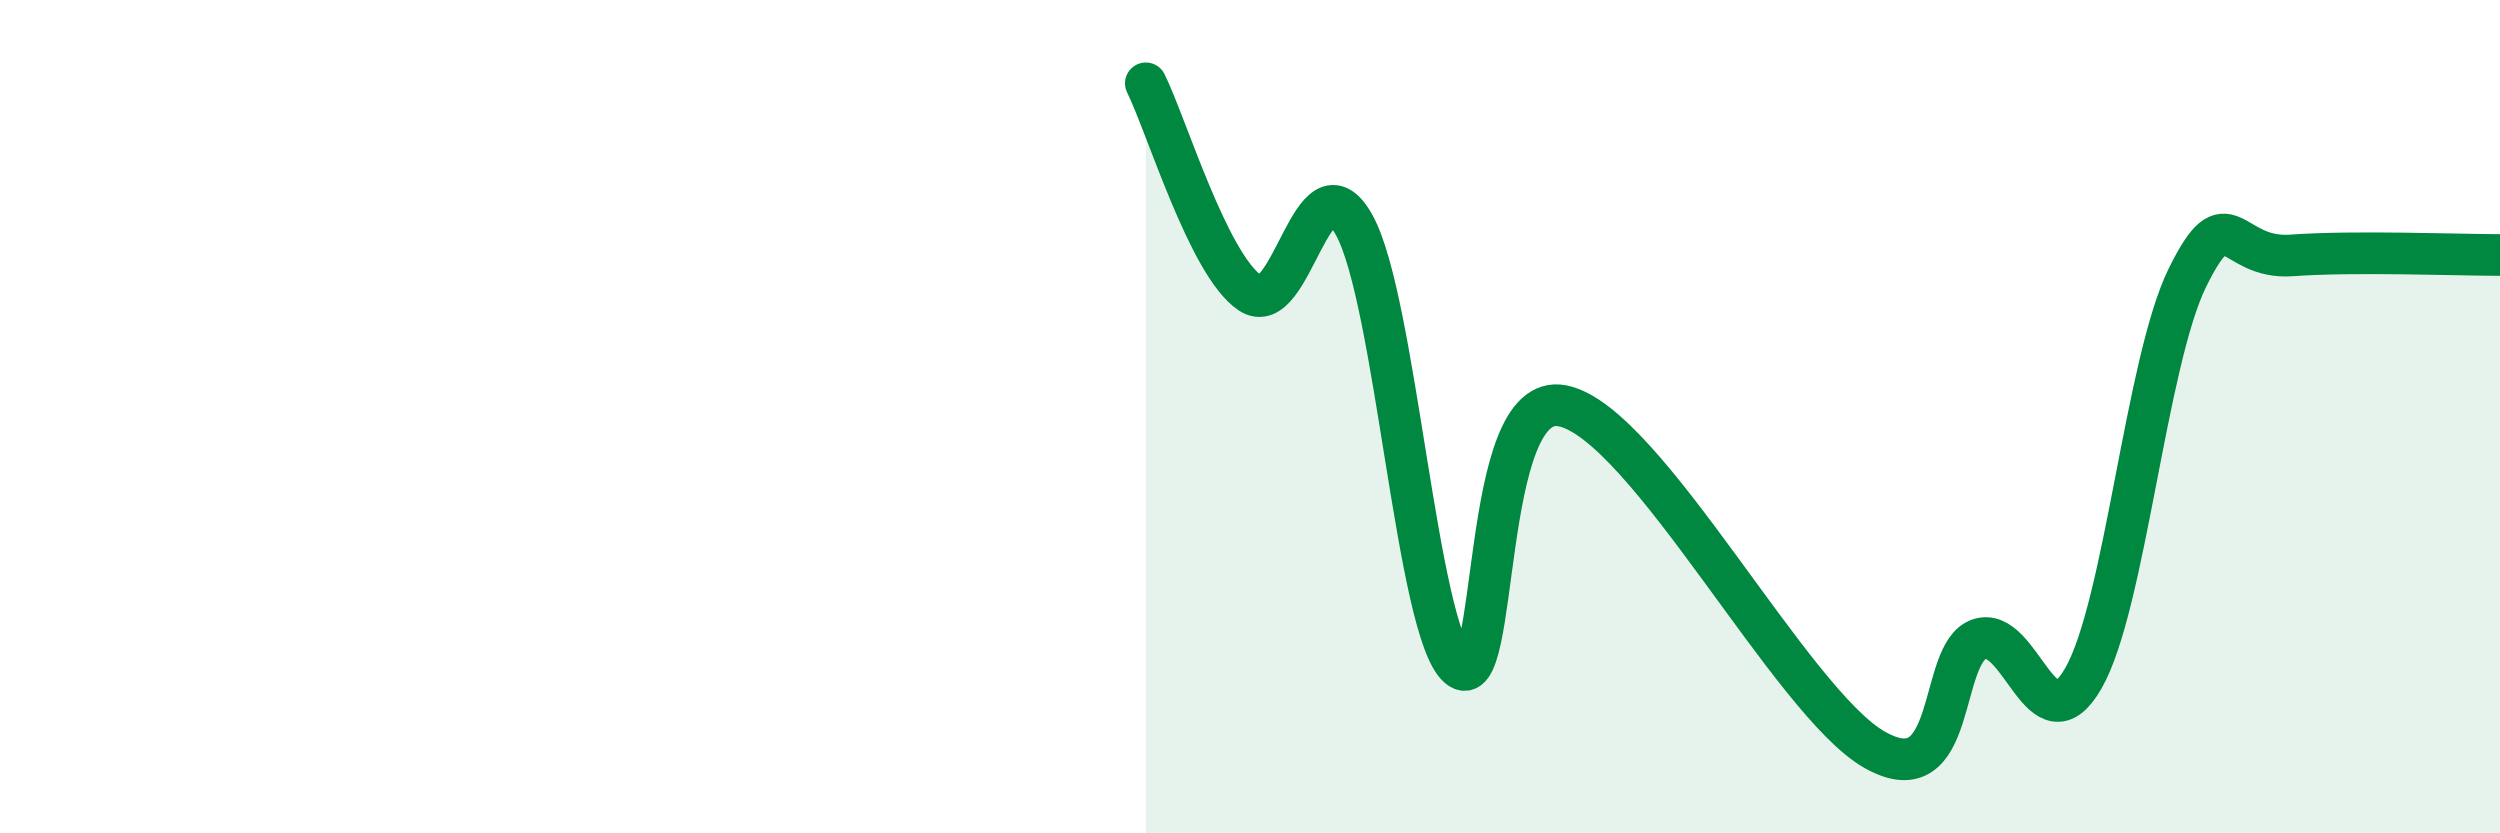 
    <svg width="60" height="20" viewBox="0 0 60 20" xmlns="http://www.w3.org/2000/svg">
      <path
        d="M 27.5,2 C 28,3.01 29,6.35 30,7.03 C 31,7.71 31.5,3.6 32.5,5.4 C 33.5,7.2 34,15.14 35,16.01 C 36,16.88 35.5,9.34 37.5,9.74 C 39.5,10.14 43,16.88 45,18 C 47,19.12 46.5,15.68 47.5,15.34 C 48.5,15 49,18.02 50,16.28 C 51,14.54 51.5,8.69 52.5,6.66 C 53.5,4.63 53.5,6.24 55,6.13 C 56.5,6.02 59,6.12 60,6.12L60 20L27.5 20Z"
        fill="#008740"
        opacity="0.1"
        stroke-linecap="round"
        stroke-linejoin="round"
      />
      <path
        d="M 27.5,2 C 28,3.01 29,6.35 30,7.03 C 31,7.71 31.5,3.6 32.5,5.4 C 33.5,7.2 34,15.14 35,16.01 C 36,16.88 35.5,9.34 37.5,9.74 C 39.5,10.14 43,16.88 45,18 C 47,19.12 46.5,15.68 47.5,15.34 C 48.5,15 49,18.02 50,16.28 C 51,14.54 51.5,8.69 52.5,6.66 C 53.5,4.63 53.5,6.24 55,6.13 C 56.5,6.02 59,6.12 60,6.12"
        stroke="#008740"
        stroke-width="1"
        fill="none"
        stroke-linecap="round"
        stroke-linejoin="round"
      />
    </svg>
  